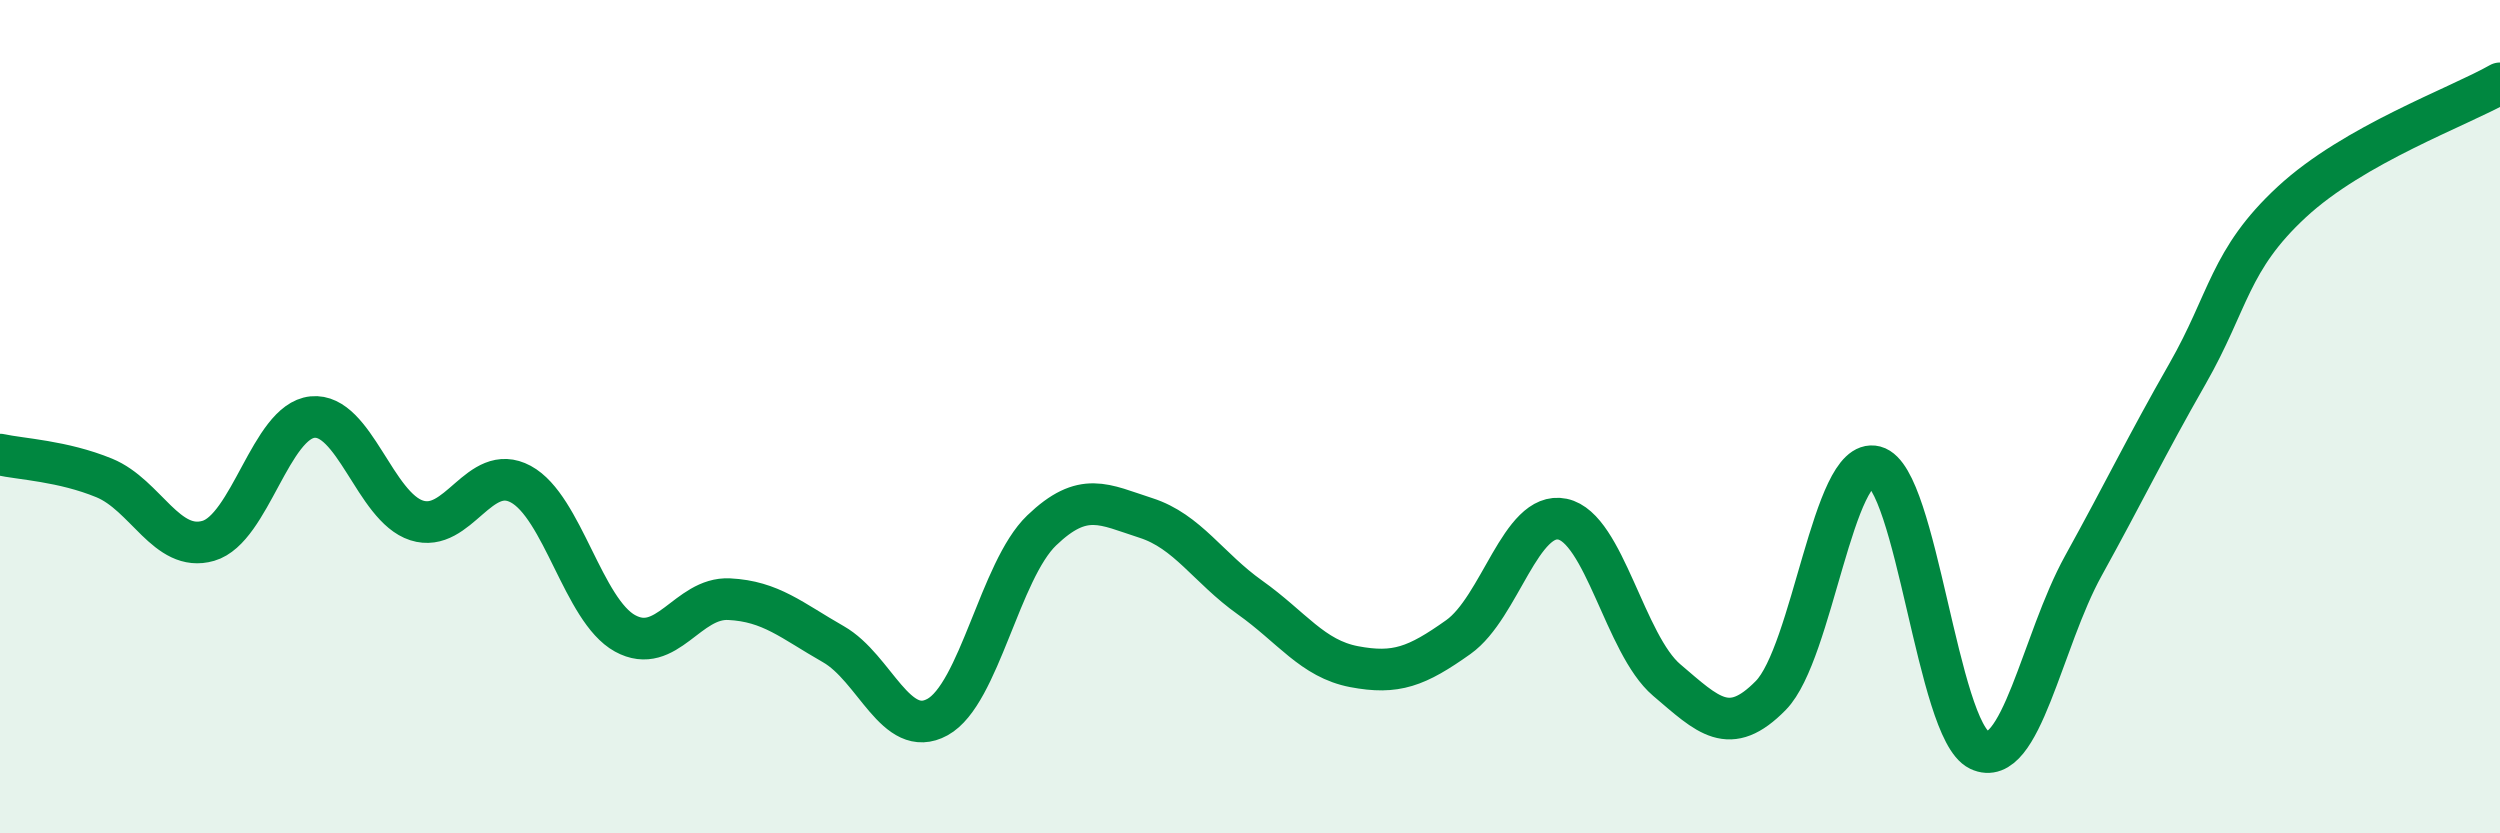 
    <svg width="60" height="20" viewBox="0 0 60 20" xmlns="http://www.w3.org/2000/svg">
      <path
        d="M 0,10.91 C 0.5,11.02 1.5,11.06 2.5,11.47 C 3.5,11.88 4,13.27 5,12.98 C 6,12.69 6.5,10.11 7.5,10.01 C 8.5,9.91 9,12.17 10,12.49 C 11,12.81 11.5,11.08 12.5,11.62 C 13.5,12.16 14,14.65 15,15.2 C 16,15.75 16.5,14.33 17.5,14.38 C 18.5,14.43 19,14.89 20,15.46 C 21,16.03 21.5,17.76 22.5,17.21 C 23.5,16.66 24,13.69 25,12.73 C 26,11.77 26.5,12.11 27.5,12.43 C 28.5,12.75 29,13.63 30,14.34 C 31,15.05 31.5,15.81 32.5,16 C 33.5,16.19 34,16 35,15.29 C 36,14.58 36.5,12.25 37.5,12.46 C 38.5,12.67 39,15.47 40,16.32 C 41,17.17 41.5,17.71 42.5,16.69 C 43.5,15.67 44,10.94 45,11.2 C 46,11.46 46.5,17.52 47.5,18 C 48.5,18.48 49,15.39 50,13.58 C 51,11.77 51.5,10.72 52.5,8.97 C 53.5,7.22 53.5,6.24 55,4.85 C 56.5,3.46 59,2.57 60,2L60 20L0 20Z"
        fill="#008740"
        opacity="0.1"
        stroke-linecap="round"
        stroke-linejoin="round"
      />
      <path
        d="M 0,10.91 C 0.5,11.02 1.5,11.06 2.5,11.47 C 3.5,11.88 4,13.27 5,12.98 C 6,12.69 6.5,10.11 7.5,10.01 C 8.5,9.91 9,12.17 10,12.49 C 11,12.81 11.5,11.08 12.5,11.62 C 13.5,12.16 14,14.65 15,15.2 C 16,15.75 16.5,14.33 17.5,14.38 C 18.5,14.43 19,14.89 20,15.46 C 21,16.03 21.5,17.76 22.5,17.21 C 23.5,16.66 24,13.69 25,12.73 C 26,11.77 26.5,12.11 27.5,12.43 C 28.5,12.75 29,13.63 30,14.34 C 31,15.05 31.5,15.81 32.5,16 C 33.5,16.19 34,16 35,15.29 C 36,14.58 36.5,12.25 37.5,12.46 C 38.5,12.67 39,15.47 40,16.32 C 41,17.17 41.5,17.71 42.5,16.69 C 43.5,15.67 44,10.94 45,11.2 C 46,11.46 46.5,17.52 47.5,18 C 48.5,18.48 49,15.39 50,13.58 C 51,11.77 51.5,10.72 52.5,8.97 C 53.5,7.22 53.5,6.24 55,4.85 C 56.5,3.46 59,2.57 60,2"
        stroke="#008740"
        stroke-width="1"
        fill="none"
        stroke-linecap="round"
        stroke-linejoin="round"
      />
    </svg>
  